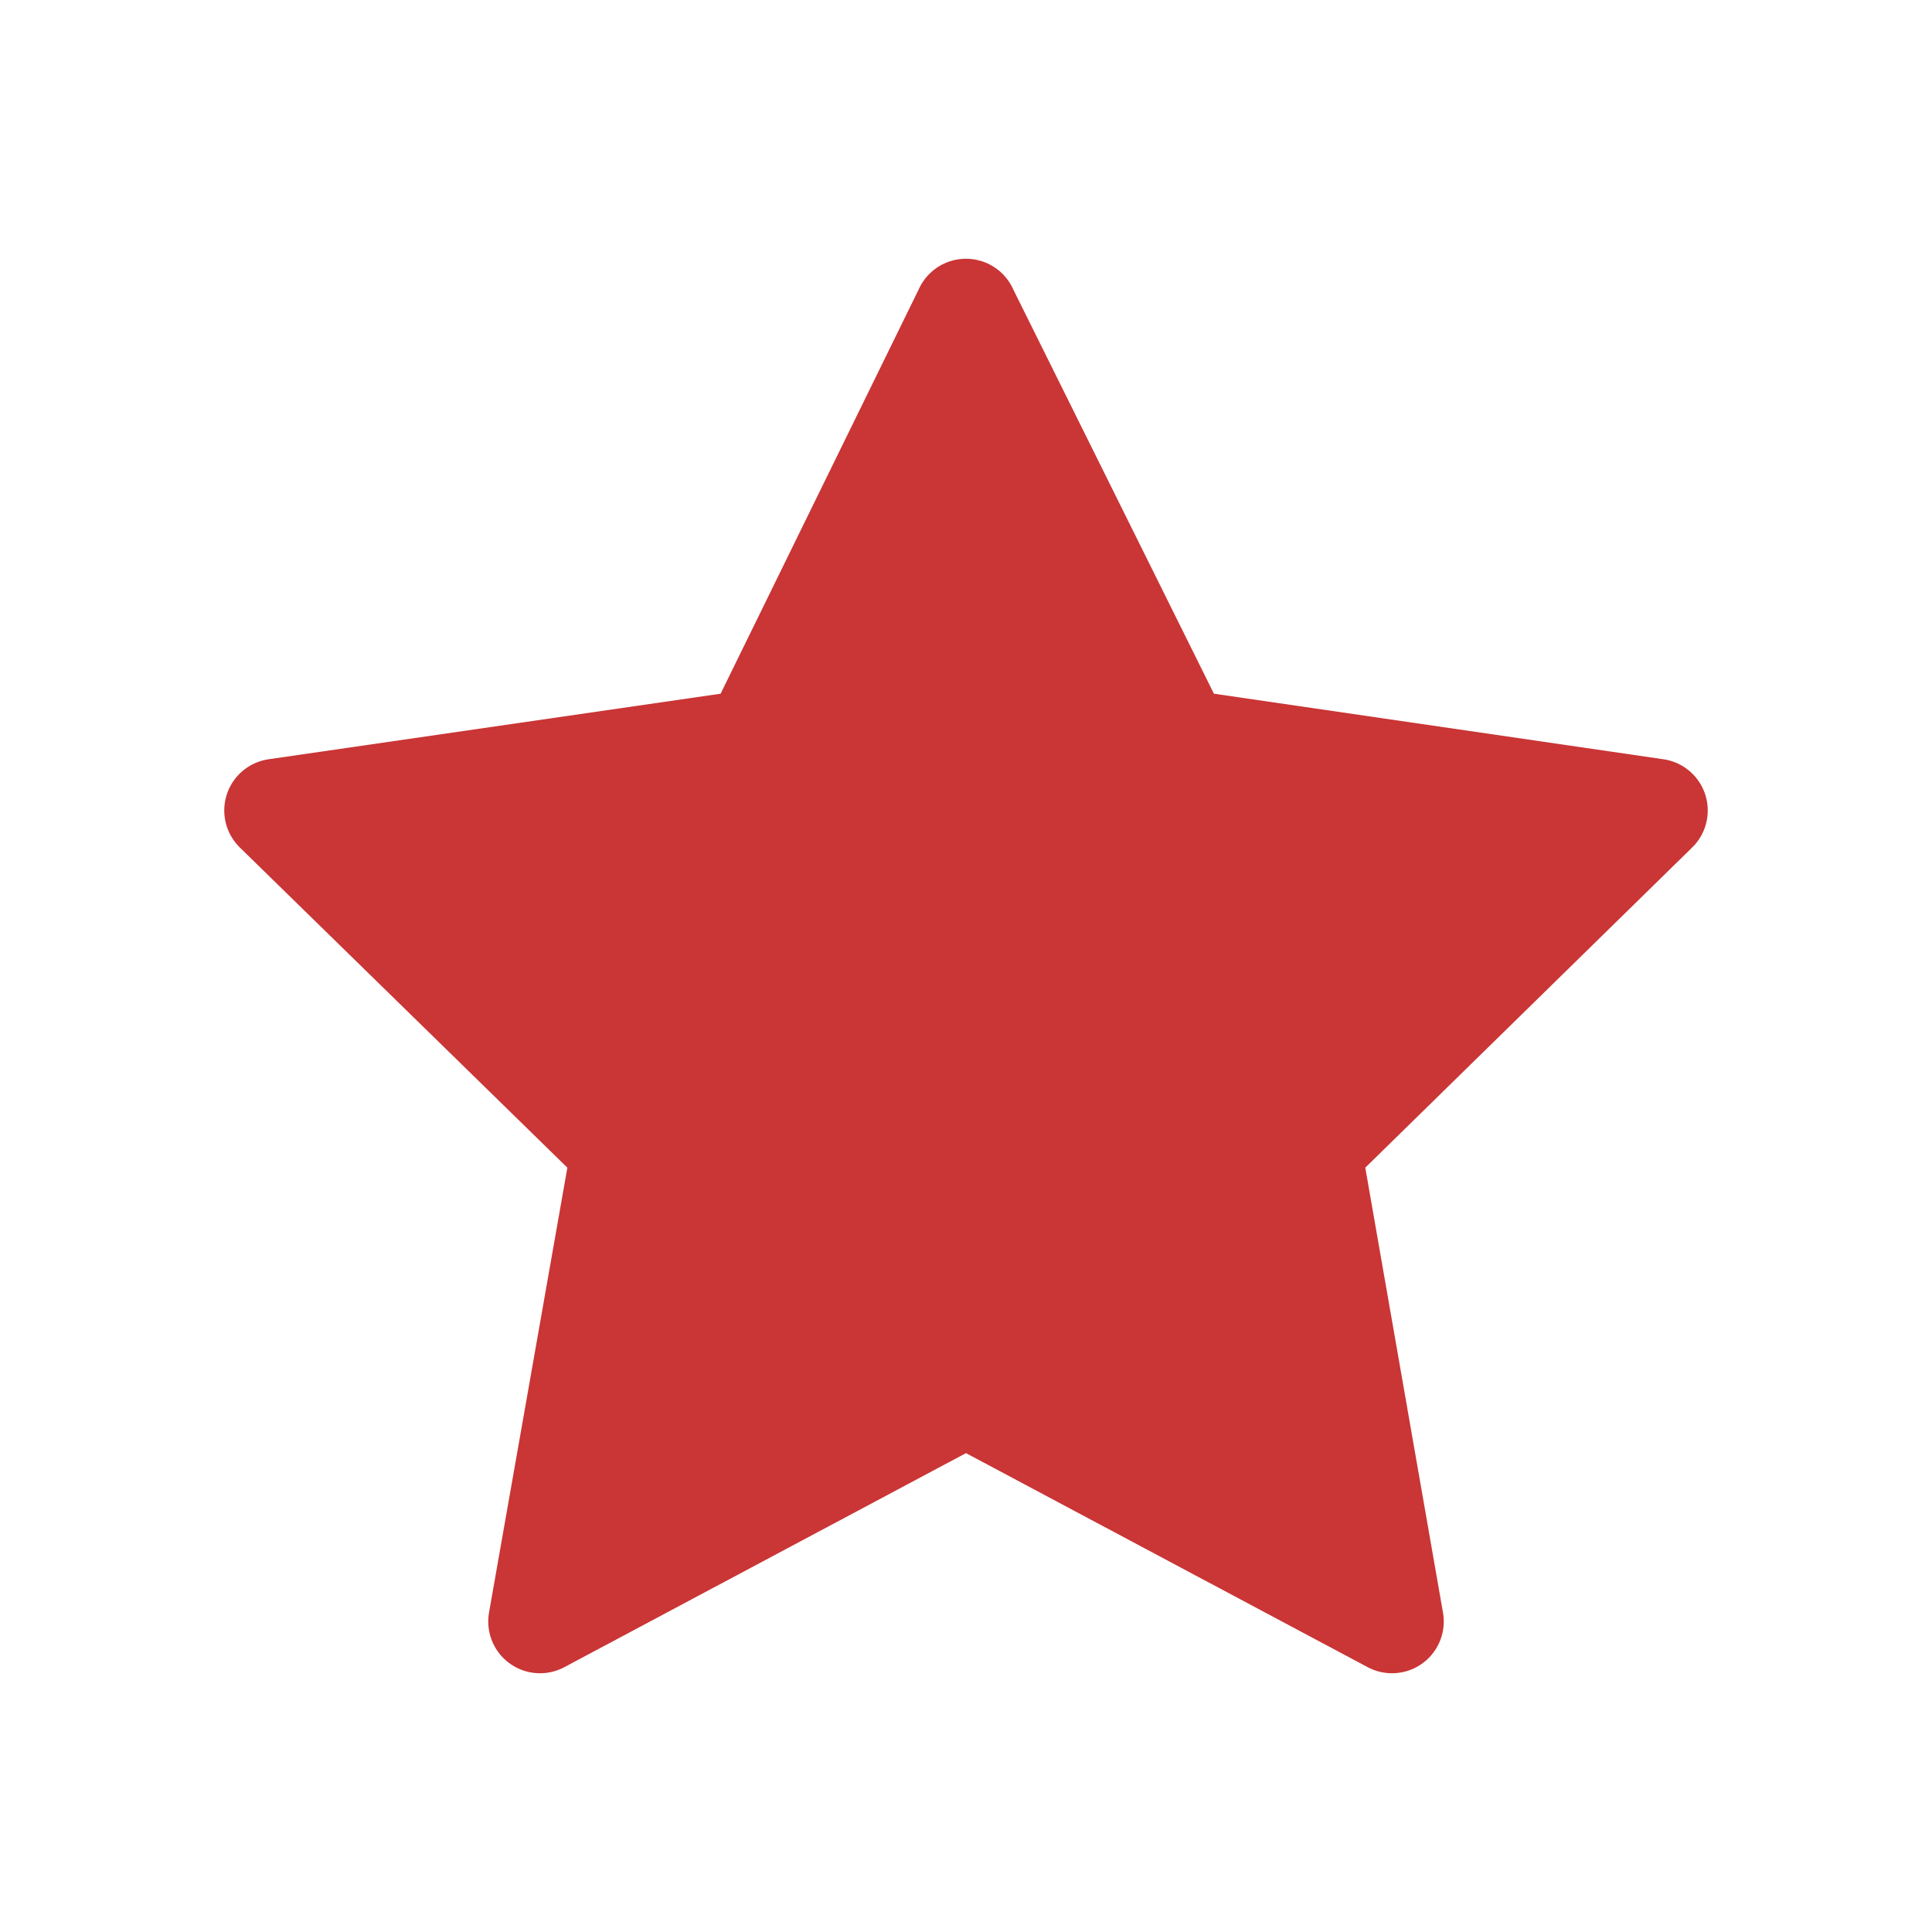 <svg xmlns="http://www.w3.org/2000/svg" width="28" height="28" fill="none"><g clip-path="url(#a)"><path fill="#CA3535" stroke="#CA3535" stroke-linejoin="round" stroke-width="1.5" d="m14 4.5-3.057 6.239L4 11.746l5.03 4.917L7.826 23.5 14 20.21l6.174 3.29-1.194-6.837L24 11.746l-6.904-1.007L13.999 4.5Z"/></g><defs><clipPath id="a"><path fill="#fff" d="M2 2h24v24H2z"/></clipPath></defs></svg>